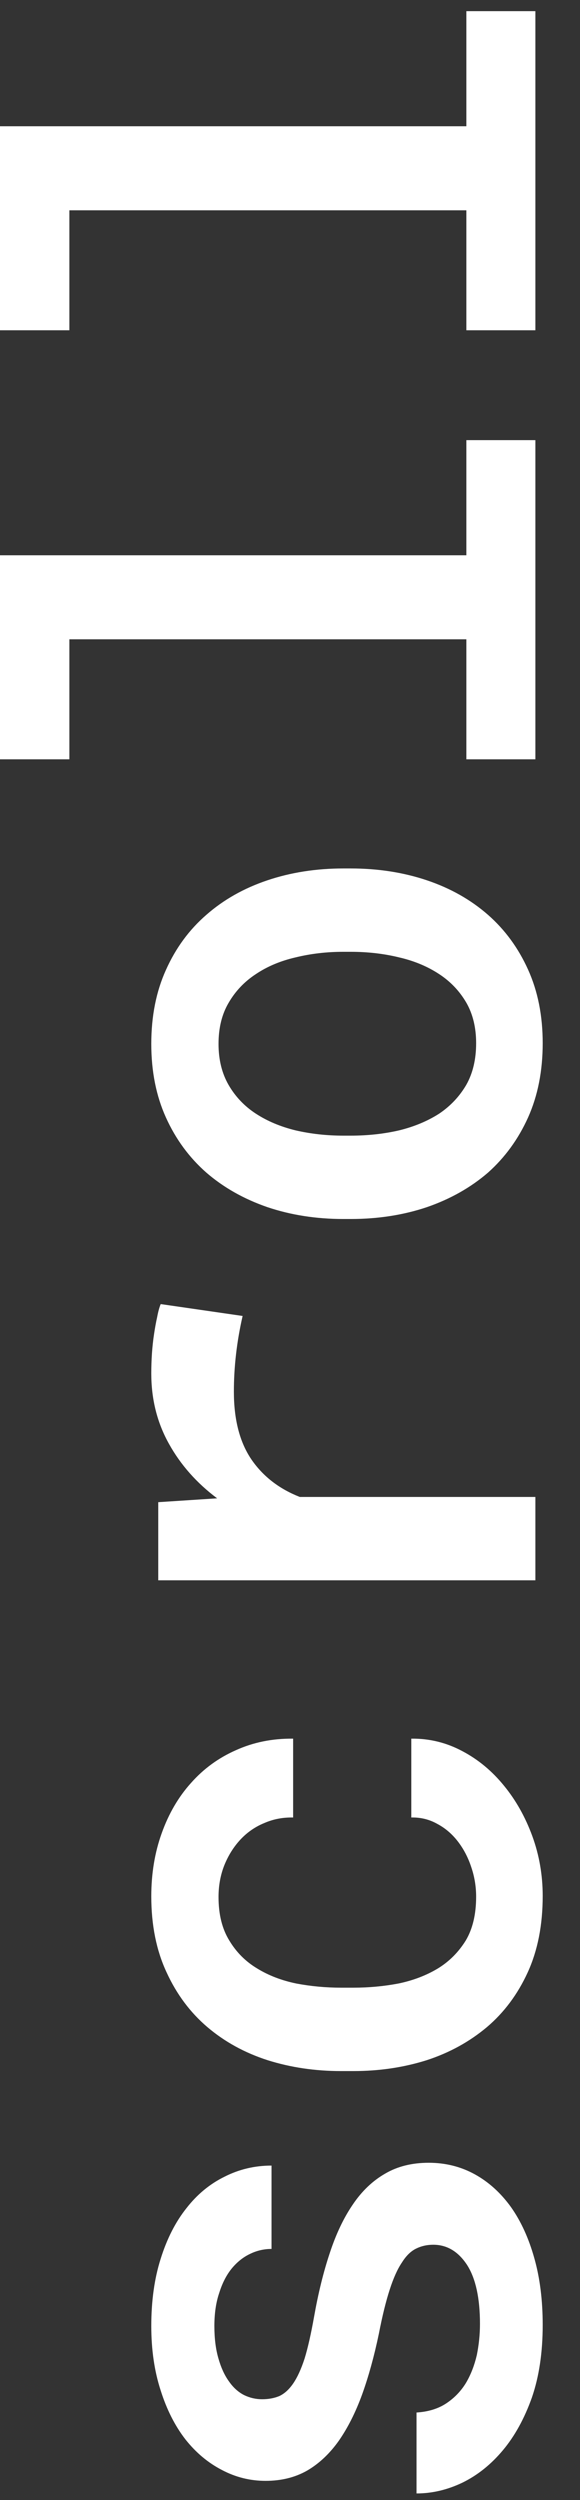 <svg width="13" height="56" viewBox="0 0 13 56" fill="none" xmlns="http://www.w3.org/2000/svg">
<rect x="0" y="0" width="13" height="56" fill="#333333" stroke="none"/>
<path d="M9.711 50.281C9.57 50.281 9.443 50.31 9.328 50.367C9.208 50.425 9.102 50.529 9.008 50.68C8.909 50.825 8.818 51.029 8.734 51.289C8.651 51.544 8.57 51.872 8.492 52.273C8.388 52.773 8.263 53.227 8.117 53.633C7.971 54.034 7.797 54.38 7.594 54.672C7.391 54.958 7.156 55.18 6.891 55.336C6.62 55.492 6.307 55.57 5.953 55.57C5.609 55.57 5.284 55.49 4.977 55.328C4.664 55.167 4.391 54.938 4.156 54.641C3.922 54.339 3.737 53.974 3.602 53.547C3.461 53.115 3.391 52.633 3.391 52.102C3.391 51.539 3.461 51.036 3.602 50.594C3.742 50.146 3.935 49.768 4.18 49.461C4.419 49.154 4.703 48.919 5.031 48.758C5.359 48.591 5.711 48.508 6.086 48.508L6.086 50.375C5.919 50.375 5.76 50.411 5.609 50.484C5.453 50.557 5.315 50.667 5.195 50.812C5.076 50.958 4.982 51.141 4.914 51.359C4.841 51.573 4.805 51.82 4.805 52.102C4.805 52.383 4.836 52.628 4.898 52.836C4.956 53.039 5.034 53.208 5.133 53.344C5.227 53.479 5.339 53.581 5.469 53.648C5.599 53.711 5.734 53.742 5.875 53.742C6.016 53.742 6.143 53.719 6.258 53.672C6.372 53.62 6.477 53.526 6.57 53.391C6.664 53.255 6.75 53.068 6.828 52.828C6.901 52.589 6.971 52.279 7.039 51.898C7.133 51.367 7.25 50.891 7.391 50.469C7.531 50.042 7.703 49.68 7.906 49.383C8.109 49.081 8.352 48.849 8.633 48.688C8.909 48.526 9.234 48.445 9.609 48.445C9.984 48.445 10.328 48.531 10.641 48.703C10.953 48.875 11.224 49.12 11.453 49.438C11.677 49.755 11.852 50.138 11.977 50.586C12.102 51.029 12.164 51.526 12.164 52.078C12.164 52.693 12.083 53.234 11.922 53.703C11.755 54.172 11.539 54.565 11.273 54.883C11.008 55.2 10.706 55.443 10.367 55.609C10.029 55.771 9.685 55.852 9.336 55.852L9.336 54.039C9.596 54.023 9.818 53.956 10 53.836C10.182 53.716 10.331 53.562 10.445 53.375C10.555 53.188 10.635 52.979 10.688 52.75C10.734 52.521 10.758 52.289 10.758 52.055C10.758 51.477 10.662 51.036 10.469 50.734C10.271 50.432 10.018 50.281 9.711 50.281ZM10.672 42.484C10.672 42.255 10.635 42.034 10.562 41.82C10.49 41.602 10.388 41.409 10.258 41.242C10.128 41.075 9.974 40.945 9.797 40.852C9.62 40.753 9.427 40.706 9.219 40.711L9.219 38.945C9.625 38.94 10.008 39.034 10.367 39.227C10.721 39.414 11.031 39.672 11.297 40C11.562 40.323 11.773 40.698 11.93 41.125C12.086 41.552 12.164 42 12.164 42.469C12.164 43.12 12.052 43.69 11.828 44.18C11.604 44.669 11.3 45.078 10.914 45.406C10.523 45.734 10.073 45.982 9.562 46.148C9.047 46.31 8.5 46.391 7.922 46.391L7.641 46.391C7.062 46.391 6.516 46.31 6 46.148C5.484 45.982 5.034 45.734 4.648 45.406C4.263 45.078 3.958 44.669 3.734 44.18C3.505 43.69 3.391 43.122 3.391 42.477C3.391 41.966 3.469 41.495 3.625 41.062C3.781 40.625 4 40.25 4.281 39.938C4.562 39.62 4.898 39.375 5.289 39.203C5.68 39.026 6.107 38.94 6.57 38.945L6.57 40.711C6.341 40.706 6.125 40.747 5.922 40.836C5.719 40.919 5.542 41.042 5.391 41.203C5.24 41.365 5.12 41.555 5.031 41.773C4.943 41.992 4.898 42.232 4.898 42.492C4.898 42.883 4.979 43.208 5.141 43.469C5.297 43.729 5.505 43.938 5.766 44.094C6.021 44.25 6.312 44.362 6.641 44.43C6.969 44.492 7.302 44.523 7.641 44.523L7.922 44.523C8.266 44.523 8.602 44.492 8.93 44.43C9.258 44.362 9.552 44.25 9.812 44.094C10.068 43.938 10.276 43.729 10.438 43.469C10.594 43.208 10.672 42.88 10.672 42.484ZM3.391 30.766C3.391 30.615 3.396 30.463 3.406 30.312C3.417 30.162 3.432 30.018 3.453 29.883C3.474 29.742 3.497 29.615 3.523 29.5C3.544 29.385 3.57 29.289 3.602 29.211L5.438 29.477C5.307 30.049 5.242 30.615 5.242 31.172C5.242 31.797 5.372 32.302 5.633 32.688C5.893 33.068 6.255 33.349 6.719 33.531L12 33.531L12 35.398L3.547 35.398L3.547 33.648L4.867 33.562C4.409 33.219 4.049 32.812 3.789 32.344C3.523 31.87 3.391 31.344 3.391 30.766ZM7.695 27.305C7.086 27.305 6.518 27.216 5.992 27.039C5.466 26.857 5.01 26.599 4.625 26.266C4.24 25.927 3.938 25.516 3.719 25.031C3.5 24.547 3.391 23.997 3.391 23.383C3.391 22.763 3.5 22.211 3.719 21.727C3.938 21.237 4.24 20.826 4.625 20.492C5.01 20.154 5.466 19.896 5.992 19.719C6.518 19.542 7.086 19.453 7.695 19.453L7.859 19.453C8.474 19.453 9.044 19.542 9.57 19.719C10.096 19.896 10.552 20.154 10.938 20.492C11.318 20.826 11.617 21.234 11.836 21.719C12.055 22.203 12.164 22.753 12.164 23.367C12.164 23.987 12.055 24.542 11.836 25.031C11.617 25.516 11.318 25.927 10.938 26.266C10.552 26.599 10.096 26.857 9.57 27.039C9.044 27.216 8.474 27.305 7.859 27.305L7.695 27.305ZM7.859 25.438C8.245 25.438 8.607 25.398 8.945 25.32C9.284 25.237 9.583 25.112 9.844 24.945C10.099 24.773 10.302 24.557 10.453 24.297C10.599 24.037 10.672 23.727 10.672 23.367C10.672 23.018 10.599 22.716 10.453 22.461C10.302 22.201 10.099 21.987 9.844 21.82C9.583 21.648 9.284 21.523 8.945 21.445C8.607 21.362 8.245 21.32 7.859 21.32L7.695 21.32C7.32 21.32 6.964 21.362 6.625 21.445C6.286 21.523 5.99 21.648 5.734 21.82C5.479 21.987 5.276 22.201 5.125 22.461C4.974 22.716 4.898 23.023 4.898 23.383C4.898 23.737 4.974 24.044 5.125 24.305C5.276 24.565 5.479 24.779 5.734 24.945C5.99 25.112 6.286 25.237 6.625 25.32C6.964 25.398 7.32 25.438 7.695 25.438L7.859 25.438ZM-1.74811e-06 17.008L-1.94789e-06 12.438L10.453 12.438L10.453 9.859L12 9.859L12 17.008L10.453 17.008L10.453 14.32L1.555 14.32L1.555 17.008L-1.74811e-06 17.008ZM-2.16815e-06 7.398L-2.36793e-06 2.828L10.453 2.828L10.453 0.25L12 0.25L12 7.398L10.453 7.398L10.453 4.711L1.555 4.711L1.555 7.398L-2.16815e-06 7.398Z" fill="white"/>
</svg>
